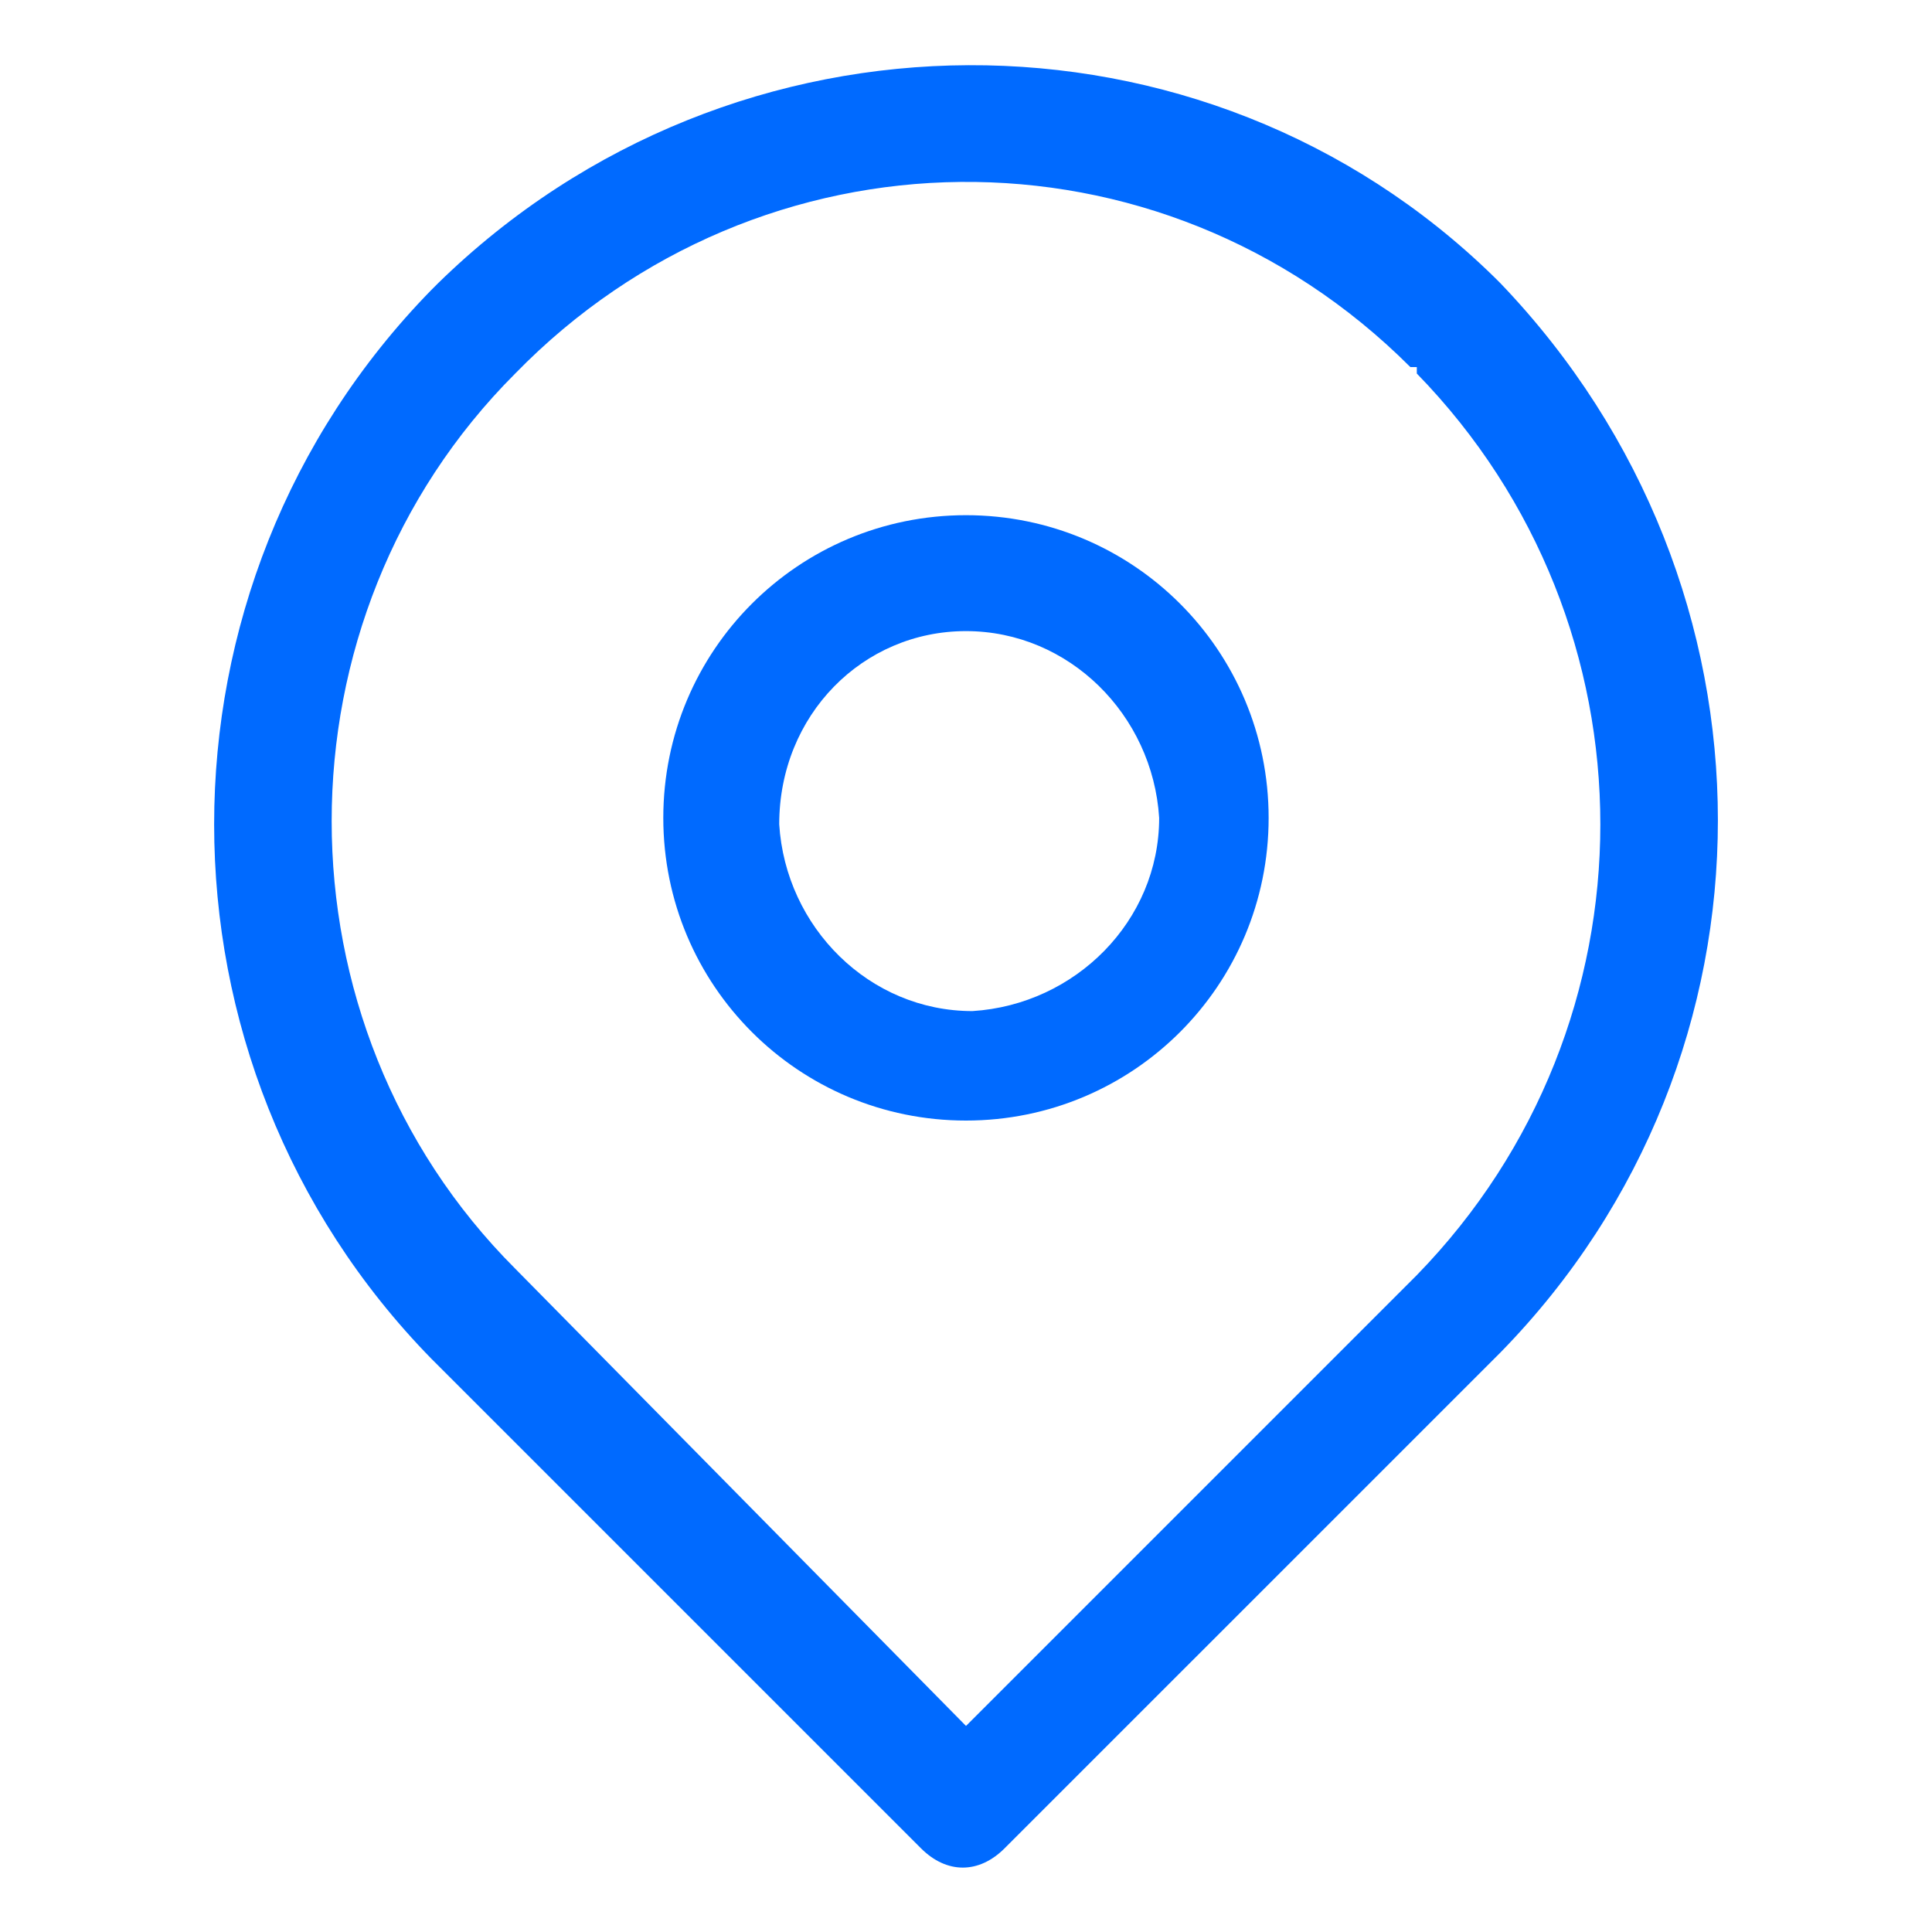 <svg width="56" height="56" viewBox="0 0 56 56" fill="none" xmlns="http://www.w3.org/2000/svg">
<path d="M27.999 32.48C32.852 32.48 36.772 28.56 36.772 23.707C36.772 18.853 32.852 14.933 27.999 14.933C23.146 14.933 19.226 18.853 19.226 23.707C19.226 28.56 23.146 32.48 27.999 32.48ZM27.999 18.293C30.986 18.293 33.412 20.72 33.599 23.707C33.599 26.693 31.172 29.12 28.186 29.307C25.199 29.307 22.772 26.88 22.586 23.893C22.586 20.72 25.012 18.293 27.999 18.293Z" fill="#006AFF"/>
<path d="M26.694 53.573C27.44 54.32 28.374 54.32 29.12 53.573L43.494 39.2C51.894 30.613 51.894 16.987 43.494 8.213L43.307 8.027C34.907 -0.187 21.28 -0.187 12.694 8.213C12.694 8.213 12.694 8.213 12.507 8.4C4.107 16.987 4.107 30.8 12.507 39.387L26.694 53.573ZM14.934 10.827C22.027 3.547 33.6 3.36 40.88 10.64H41.067V10.827C48.16 18.107 48.16 29.68 41.067 36.96L28 50.027L14.934 36.773C7.84 29.68 7.84 17.92 14.934 10.827Z" fill="#006AFF"/>
</svg>
